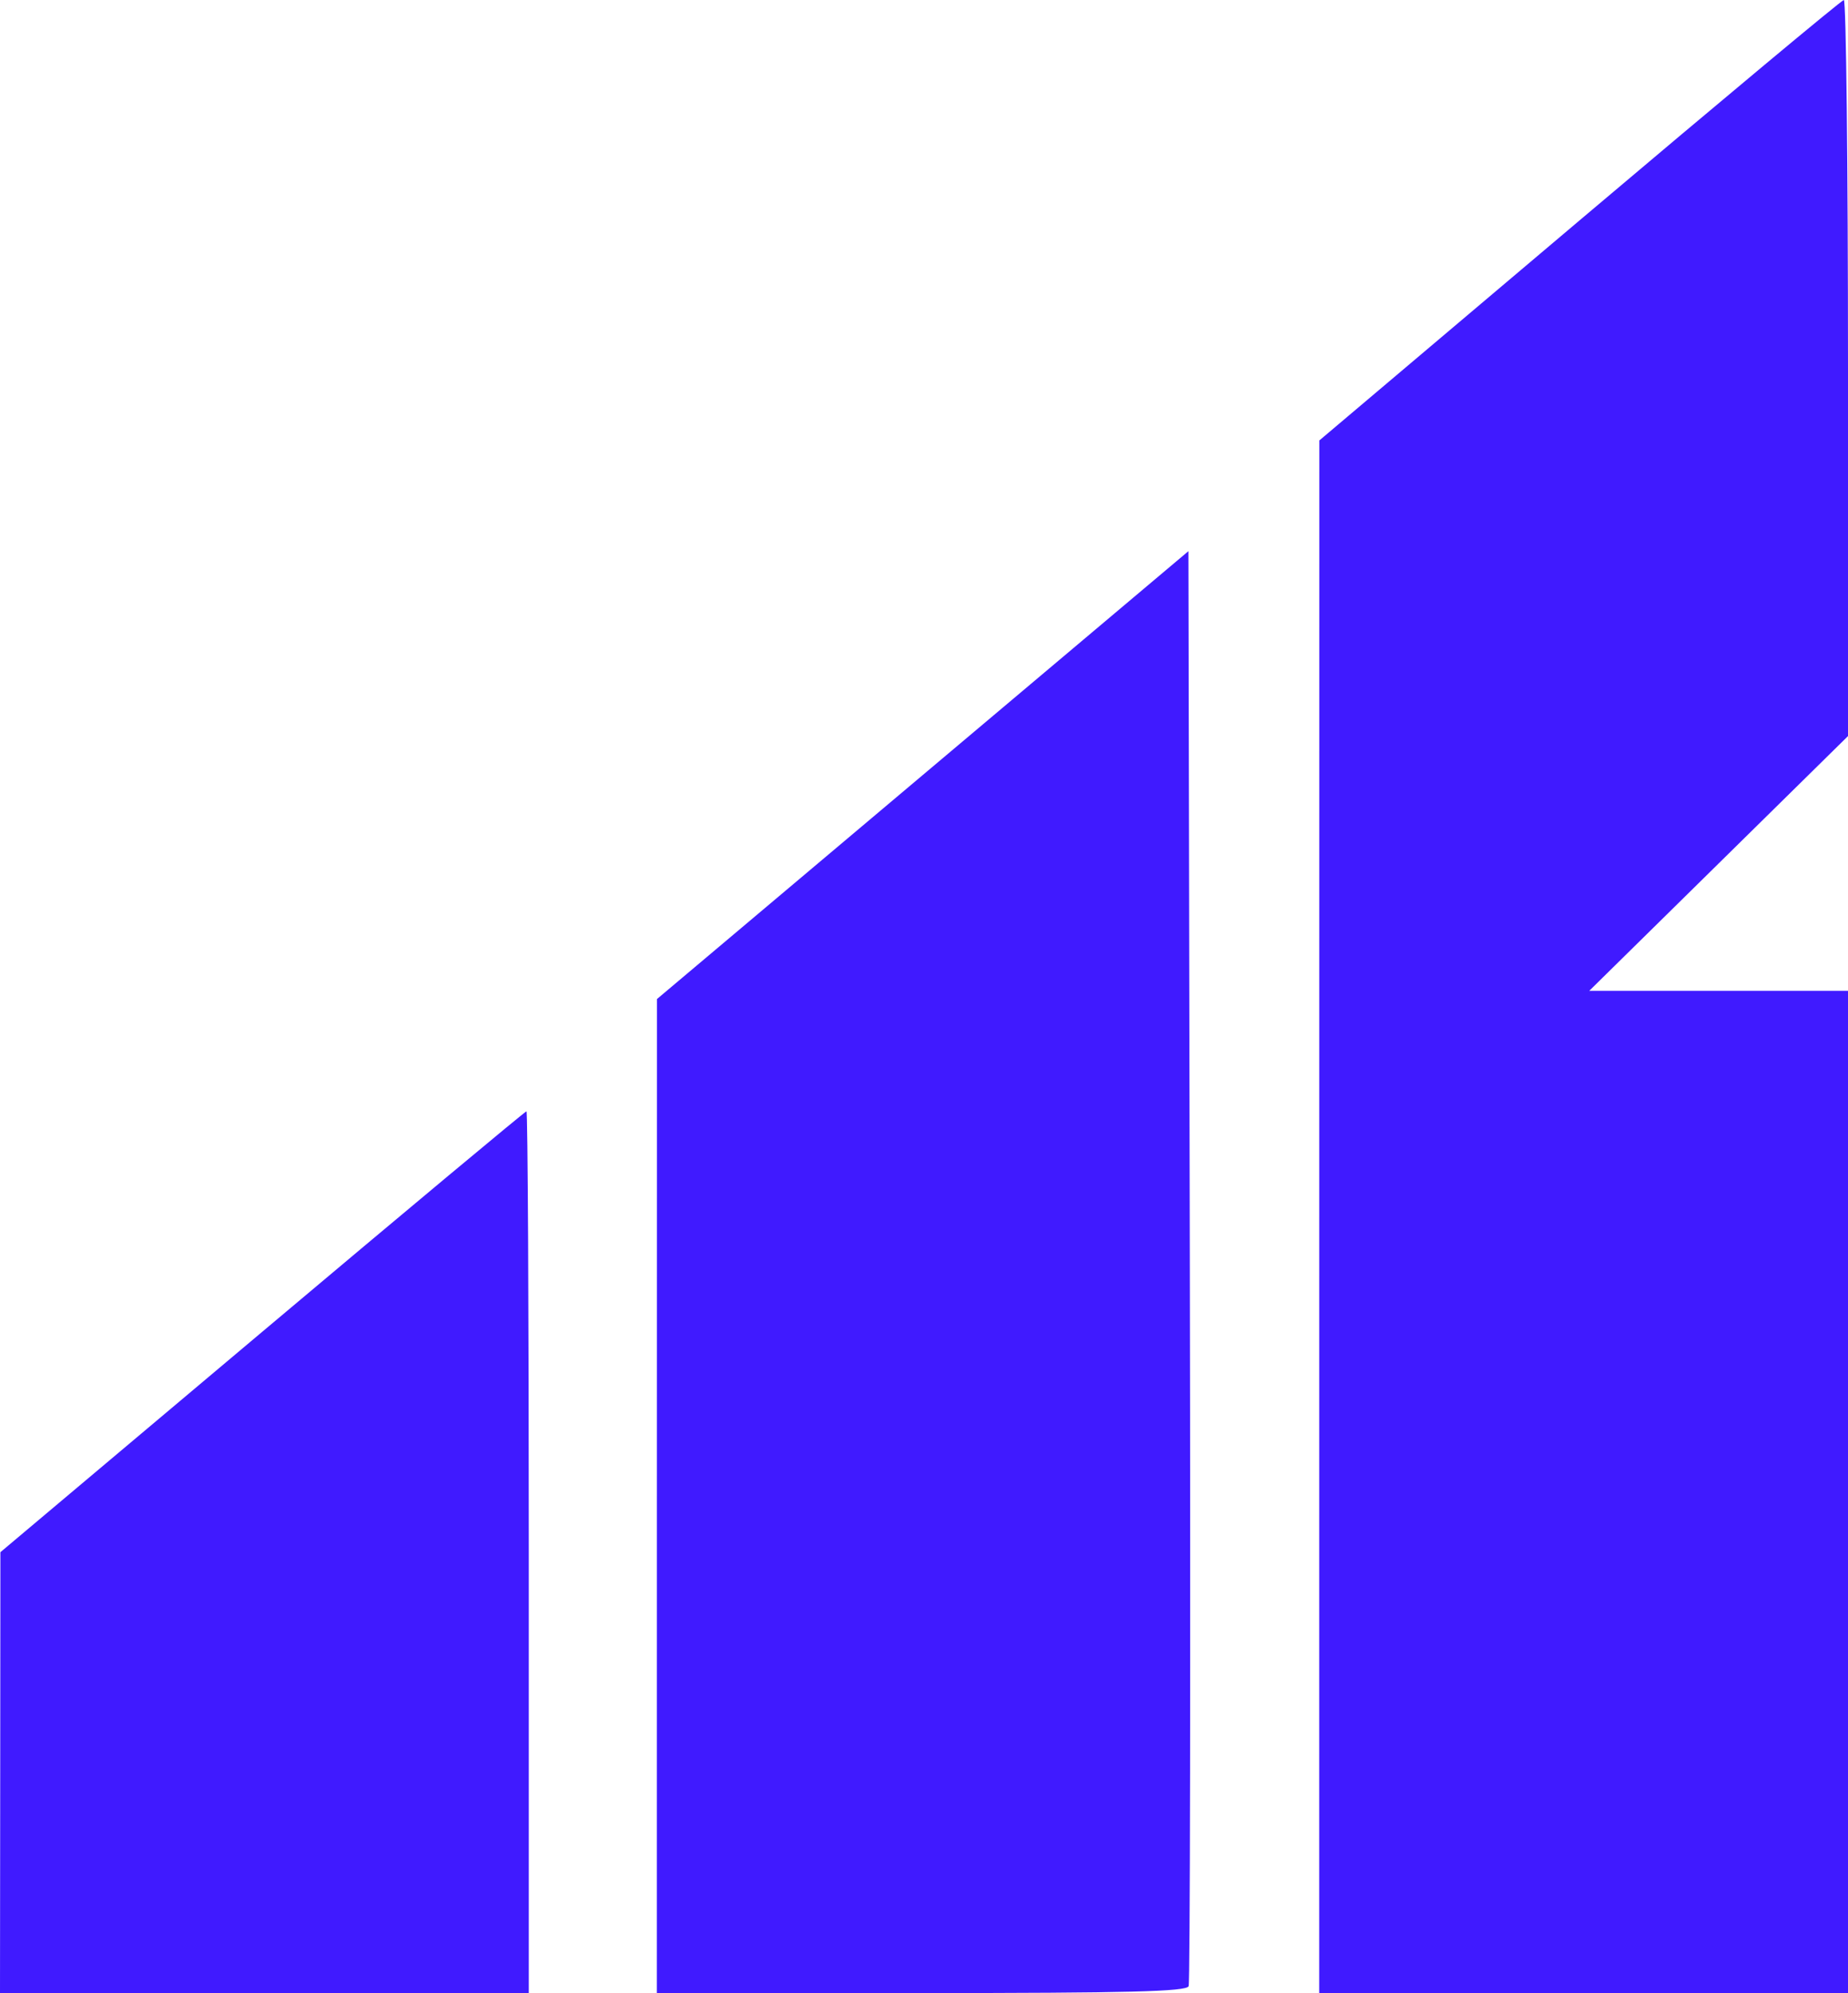 <svg xmlns="http://www.w3.org/2000/svg" width="51" height="55" viewBox="0 0 51 55" fill="none"><path d="M36.41 12.155L43.59 6.083C47.539 2.744 50.821 0.006 50.885 6.60725e-06C50.948 -0.006 51 4.562 51 10.151V20.313L47.43 23.828L43.859 27.343H47.43H51V41.172V55H43.703H36.407L36.408 33.577L36.41 12.155Z" fill="#401AFF"></path><path d="M18.13 27.57L25.463 21.39L32.797 15.21L32.836 34.916C32.858 45.754 32.843 54.707 32.803 54.811C32.745 54.959 31.128 55 25.428 55H18.127L18.128 41.285L18.13 27.57Z" fill="#401AFF"></path><path d="M0.011 42.834L7.238 36.751C11.213 33.405 14.494 30.668 14.529 30.668C14.565 30.668 14.593 36.143 14.593 42.834V55H7.297H0L0.006 48.917L0.011 42.834Z" fill="#401AFF"></path></svg>